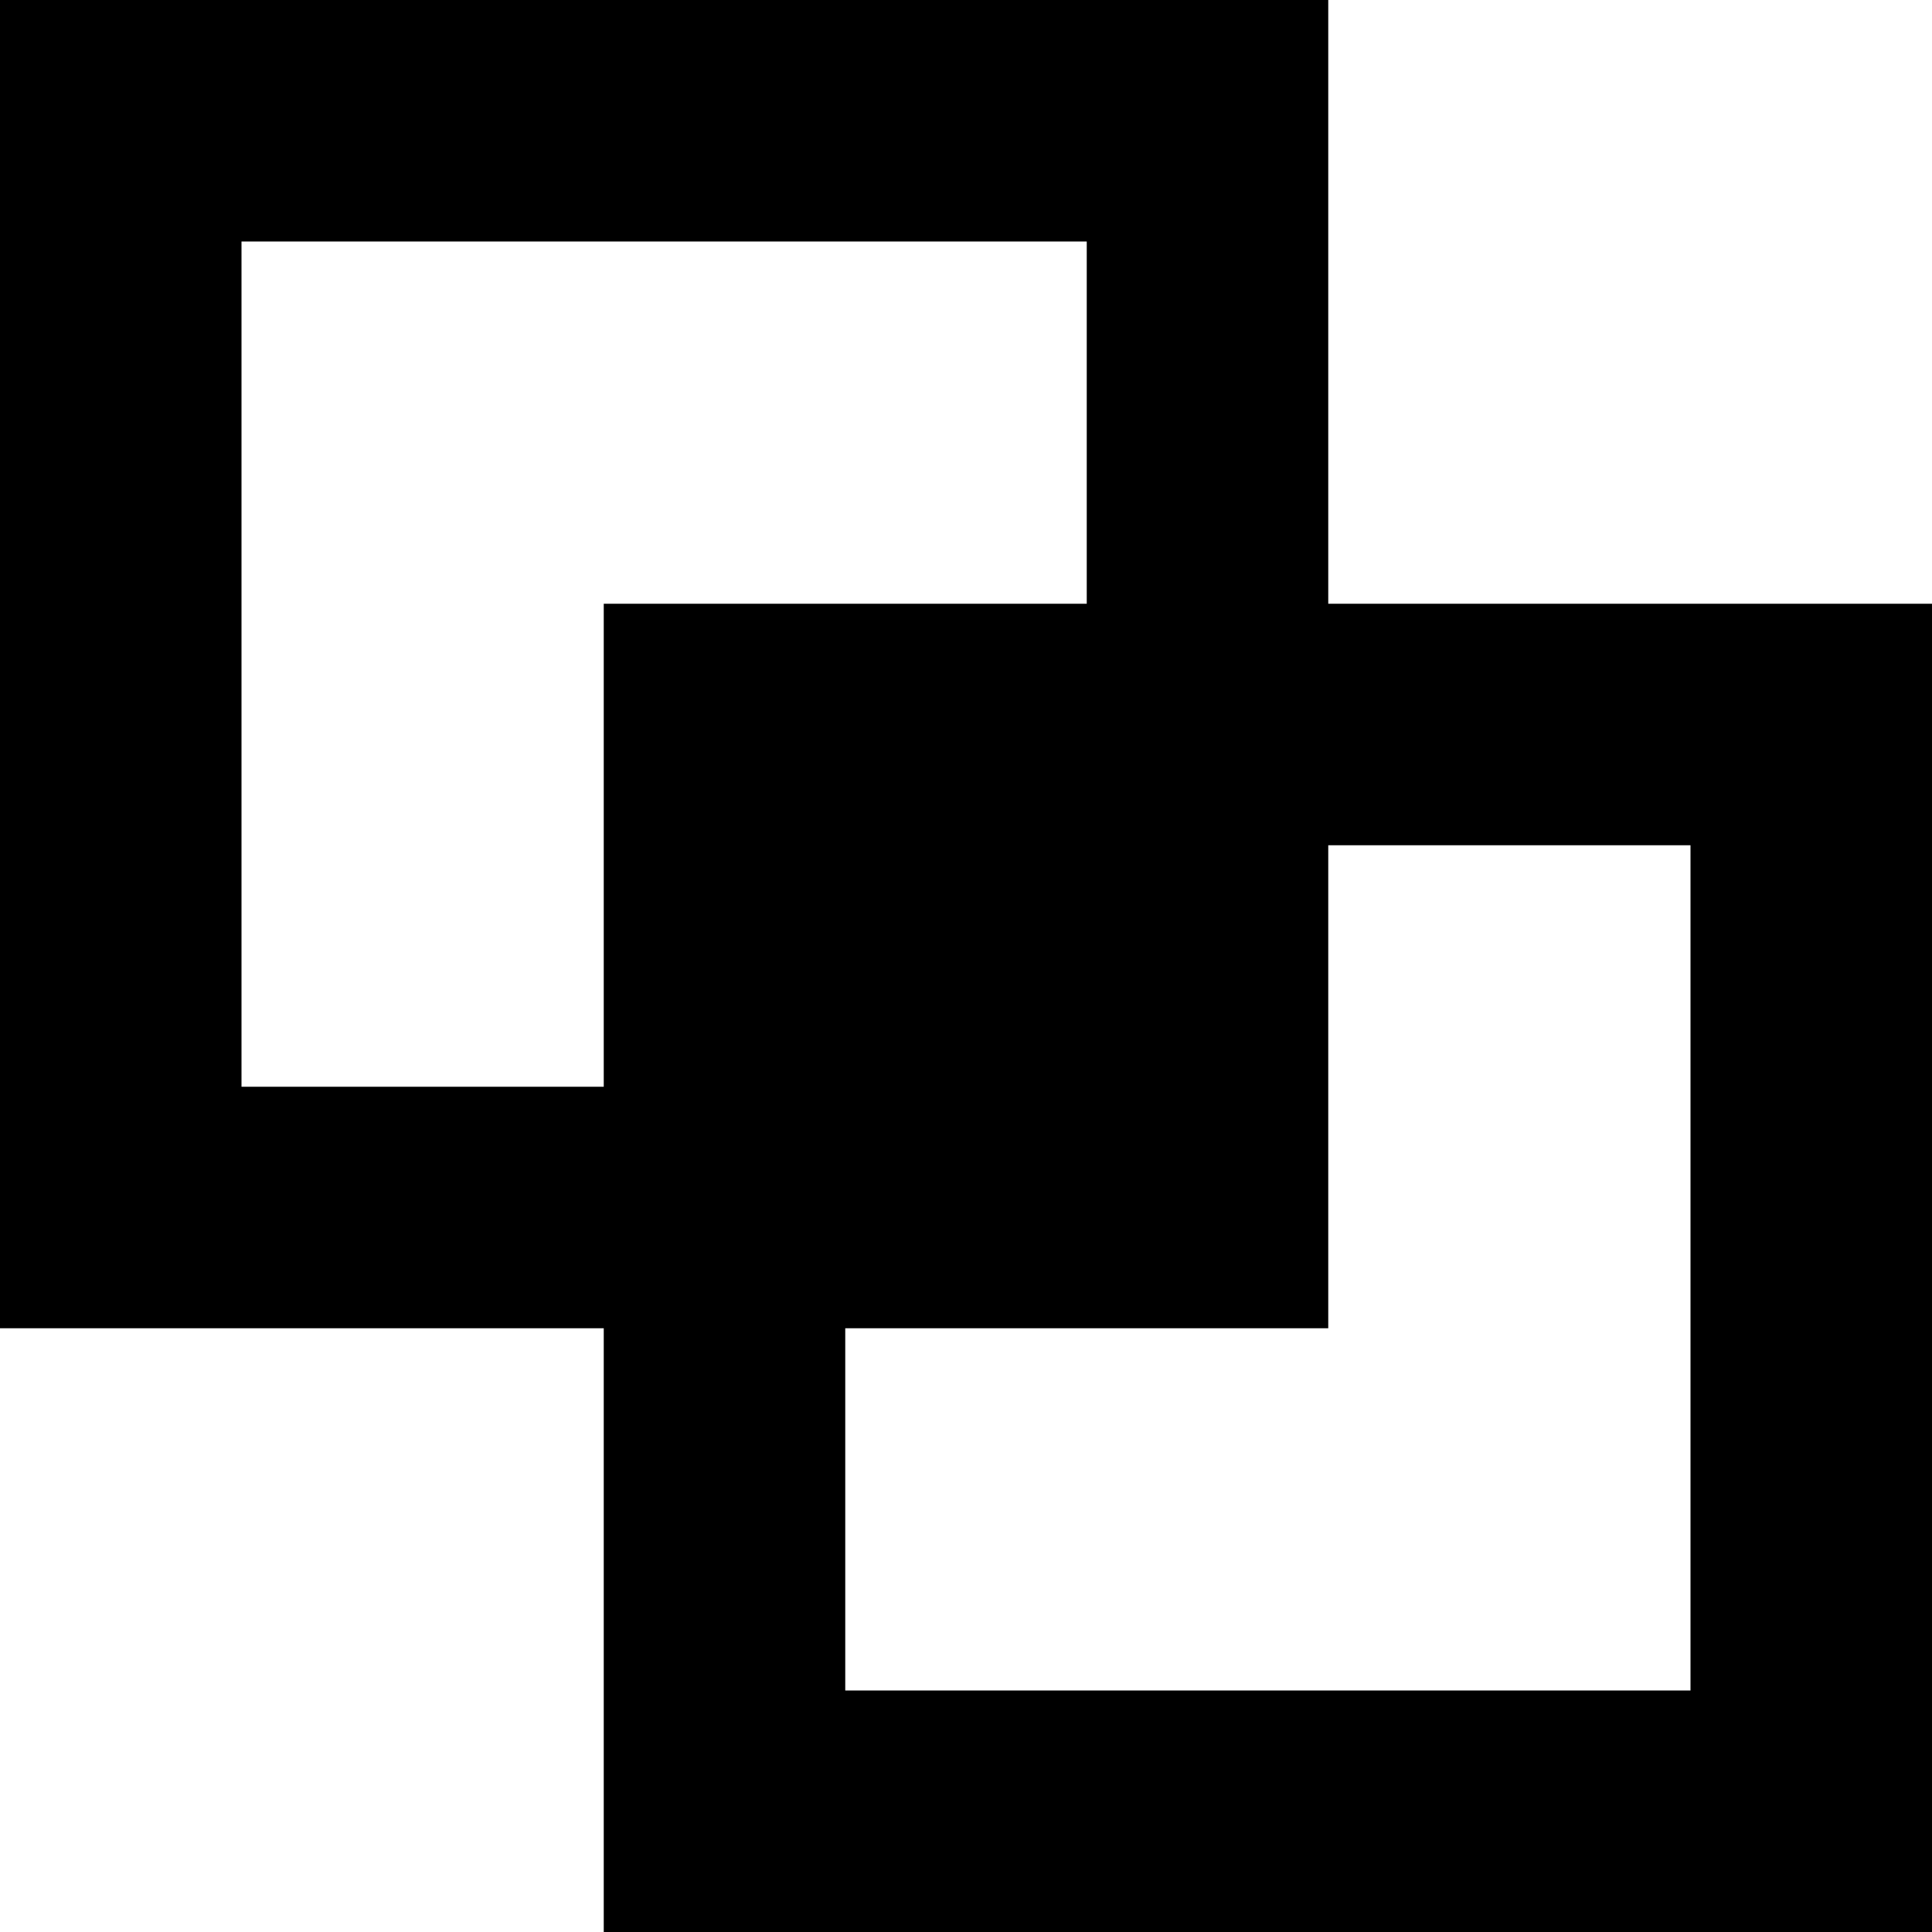 <svg xmlns="http://www.w3.org/2000/svg" viewBox="0 0 512 512"><!--! Font Awesome Pro 6.4.0 by @fontawesome - https://fontawesome.com License - https://fontawesome.com/license (Commercial License) Copyright 2023 Fonticons, Inc. --><path d="M288 64v96H224 160v64 64H64V64H288zM64 352h96v96 64h64H448h64V448 224 160H448 352V64 0H288 64 0V64 288v64H64zM448 224V448H224V352h64 64V288 224h96z"/></svg>